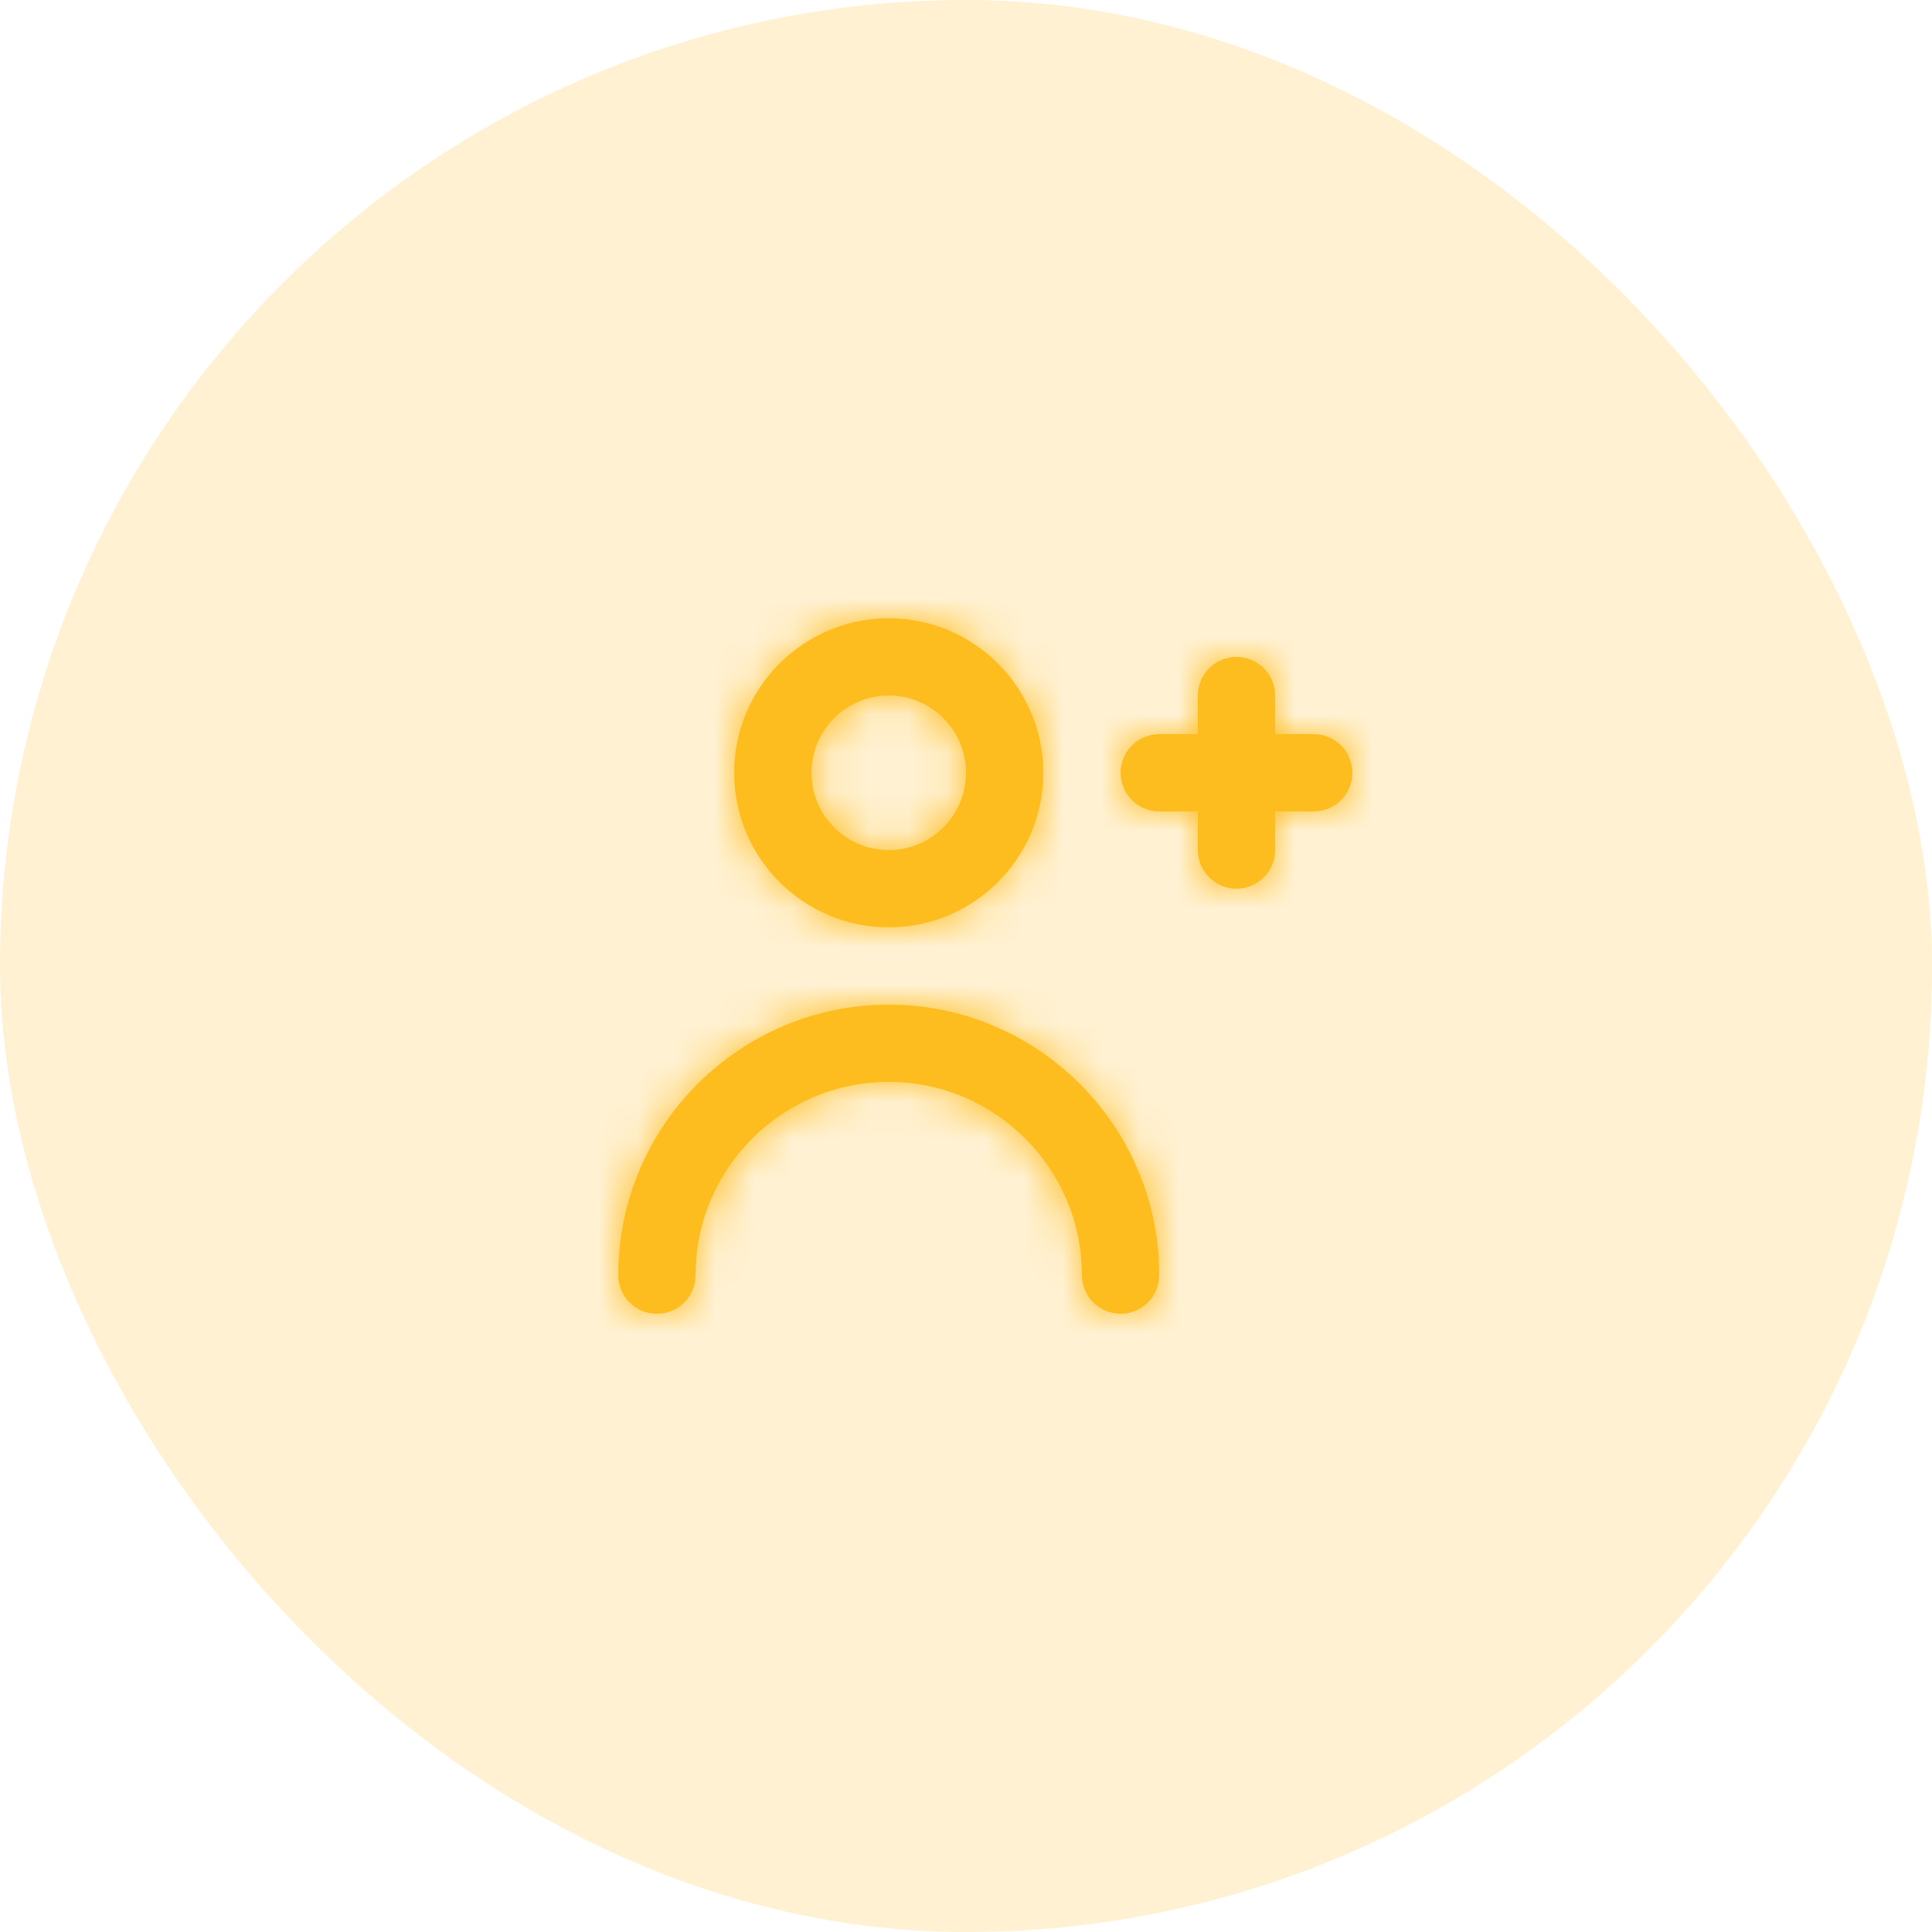<svg width="50" height="50" viewBox="0 0 50 50" fill="none" xmlns="http://www.w3.org/2000/svg">
<rect width="50" height="50" rx="25" fill="#FEBD1F" fill-opacity="0.2"/>
<path fill-rule="evenodd" clip-rule="evenodd" d="M23 18C24.103 18 25 18.897 25 20C25 21.103 24.103 22 23 22C21.897 22 21 21.103 21 20C21 18.897 21.897 18 23 18ZM23 24C25.206 24 27 22.206 27 20C27 17.794 25.206 16 23 16C20.794 16 19 17.794 19 20C19 22.206 20.794 24 23 24ZM23 26C19.141 26 16 29.14 16 33C16 33.552 16.447 34 17 34C17.553 34 18 33.552 18 33C18 30.243 20.243 28 23 28C25.757 28 28 30.243 28 33C28 33.552 28.447 34 29 34C29.553 34 30 33.552 30 33C30 29.14 26.859 26 23 26ZM33 19H34C34.55 19 35 19.45 35 20C35 20.55 34.55 21 34 21H33V22C33 22.55 32.55 23 32 23C31.45 23 31 22.55 31 22V21H30C29.45 21 29 20.55 29 20C29 19.45 29.45 19 30 19H31V18C31 17.45 31.45 17 32 17C32.55 17 33 17.45 33 18V19Z" fill="#FEBD1F"/>
<mask id="mask0_101_1542" style="mask-type:luminance" maskUnits="userSpaceOnUse" x="16" y="16" width="19" height="18">
<path fill-rule="evenodd" clip-rule="evenodd" d="M23 18C24.103 18 25 18.897 25 20C25 21.103 24.103 22 23 22C21.897 22 21 21.103 21 20C21 18.897 21.897 18 23 18ZM23 24C25.206 24 27 22.206 27 20C27 17.794 25.206 16 23 16C20.794 16 19 17.794 19 20C19 22.206 20.794 24 23 24ZM23 26C19.141 26 16 29.14 16 33C16 33.552 16.447 34 17 34C17.553 34 18 33.552 18 33C18 30.243 20.243 28 23 28C25.757 28 28 30.243 28 33C28 33.552 28.447 34 29 34C29.553 34 30 33.552 30 33C30 29.14 26.859 26 23 26ZM33 19H34C34.55 19 35 19.45 35 20C35 20.55 34.55 21 34 21H33V22C33 22.55 32.55 23 32 23C31.45 23 31 22.55 31 22V21H30C29.45 21 29 20.55 29 20C29 19.45 29.45 19 30 19H31V18C31 17.45 31.45 17 32 17C32.55 17 33 17.45 33 18V19Z" fill="white"/>
</mask>
<g mask="url(#mask0_101_1542)">
<rect x="13" y="13" width="24" height="24" fill="#FEBD1F"/>
</g>
</svg>
